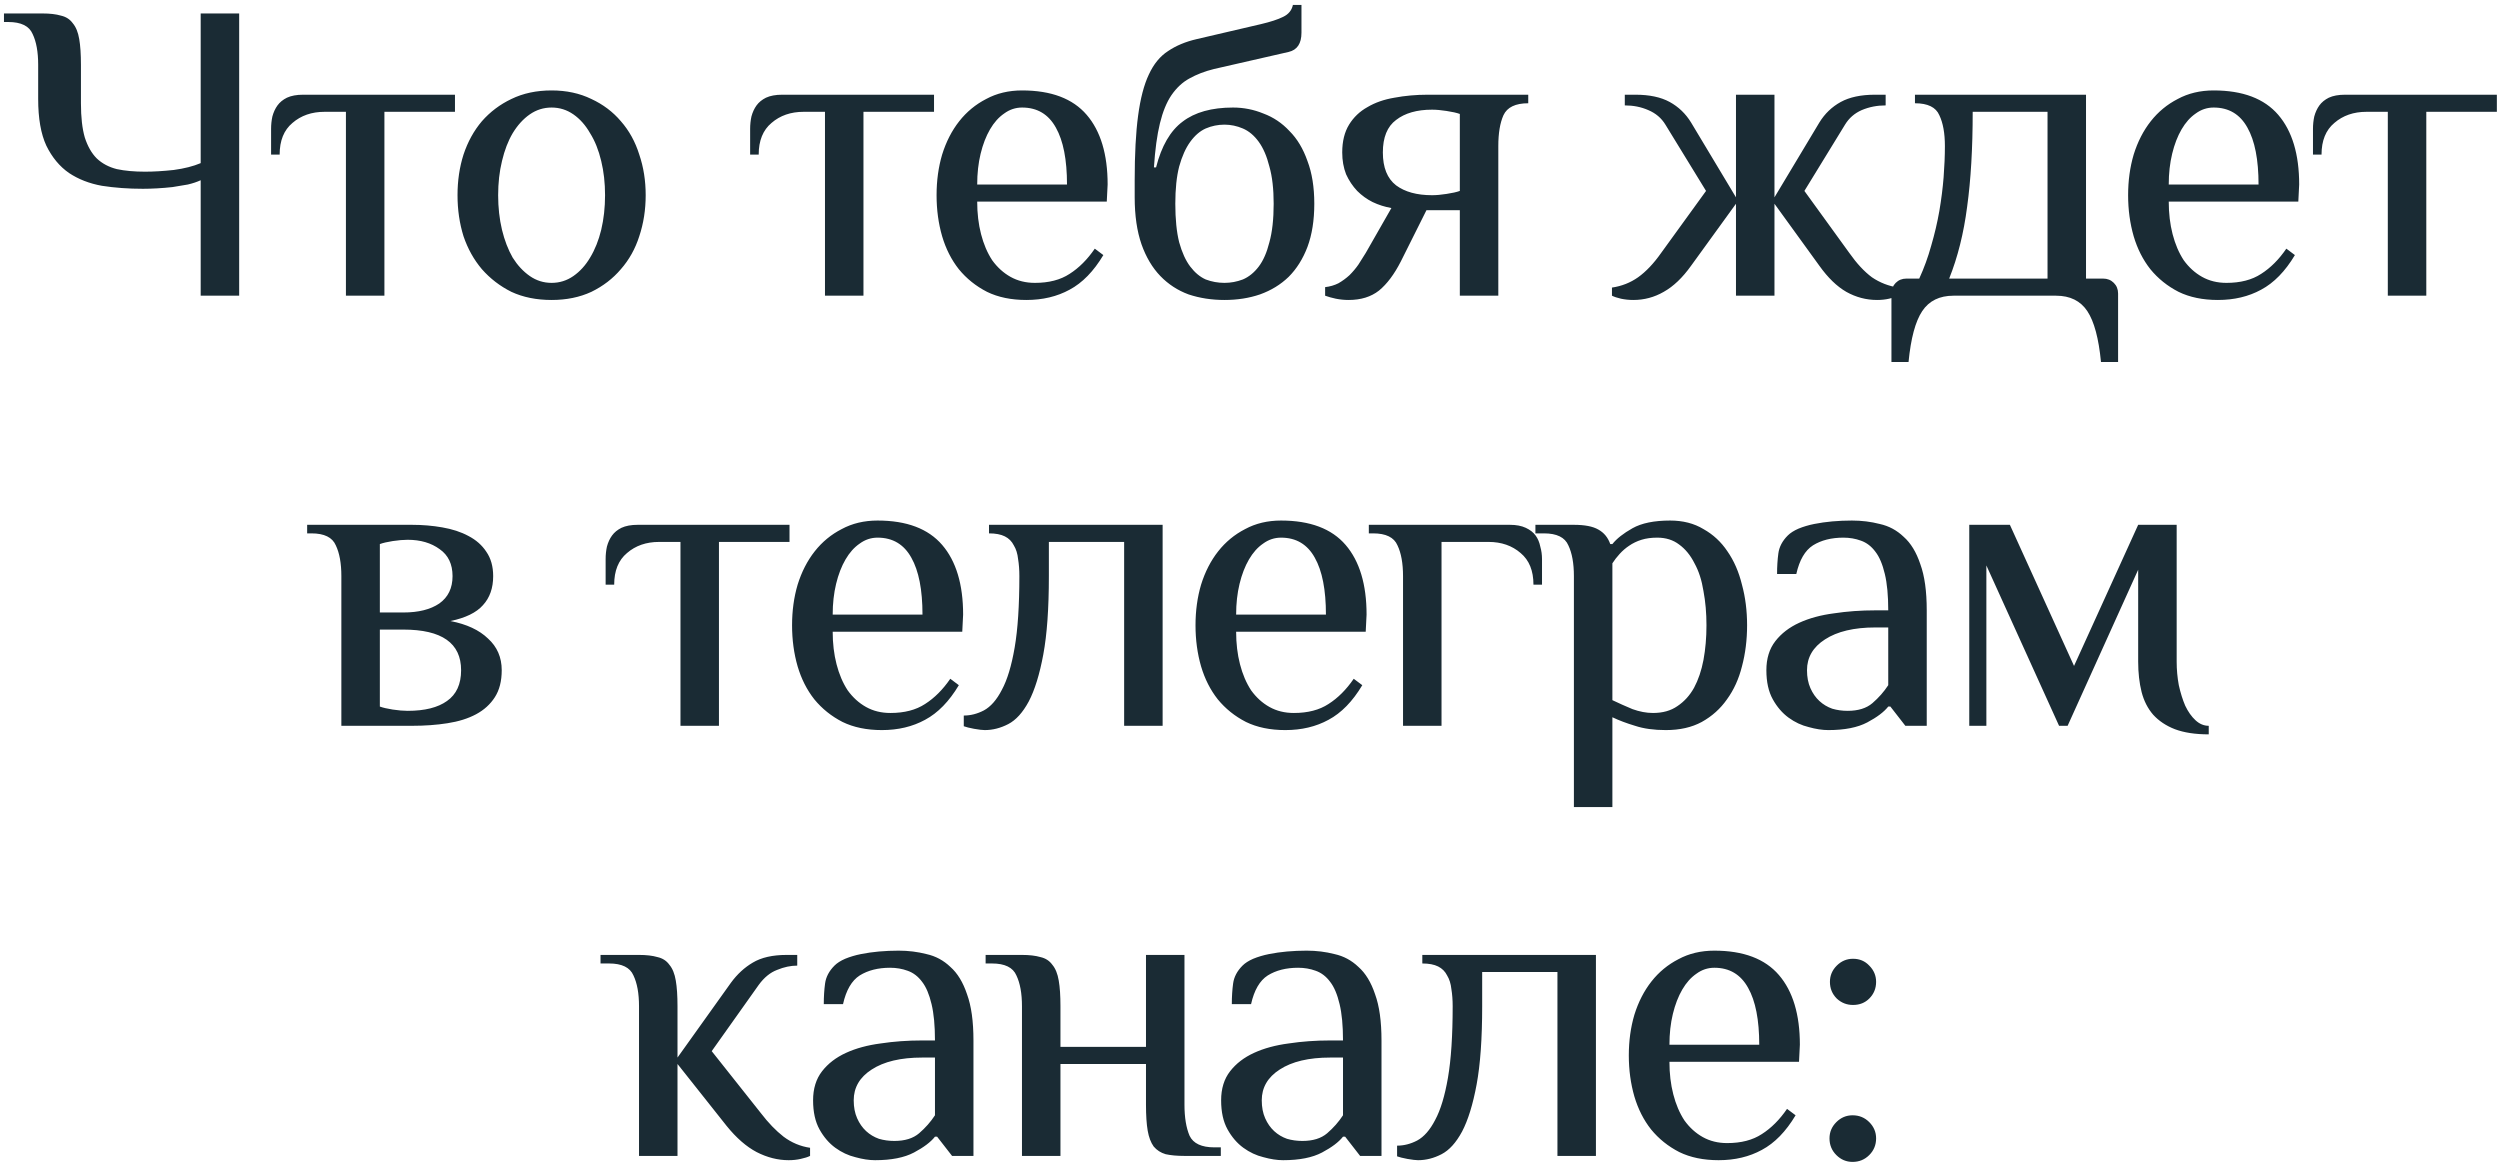 <?xml version="1.0" encoding="UTF-8"?> <svg xmlns="http://www.w3.org/2000/svg" width="465" height="217" viewBox="0 0 465 217" fill="none"><path d="M26.986 31.933C28.577 31.933 30.354 31.827 32.316 31.615C34.278 31.35 35.948 30.926 37.327 30.343V2.504H44.485V55H37.327V33.524C36.637 33.842 35.842 34.108 34.94 34.32C34.039 34.479 33.084 34.638 32.077 34.797C31.122 34.903 30.168 34.982 29.214 35.035C28.259 35.089 27.384 35.115 26.589 35.115C23.884 35.115 21.339 34.929 18.953 34.558C16.62 34.134 14.578 33.339 12.828 32.172C11.078 30.952 9.673 29.256 8.613 27.081C7.605 24.907 7.101 22.017 7.101 18.412V12.048C7.101 9.662 6.757 7.753 6.067 6.322C5.431 4.837 3.92 4.094 1.534 4.094H0.738V2.504H7.897C9.276 2.504 10.416 2.636 11.317 2.901C12.271 3.113 13.014 3.591 13.544 4.333C14.127 5.022 14.525 6.003 14.737 7.276C14.949 8.496 15.055 10.086 15.055 12.048V19.207C15.055 21.805 15.294 23.926 15.771 25.57C16.302 27.214 17.044 28.513 17.998 29.468C19.006 30.422 20.252 31.085 21.737 31.456C23.221 31.774 24.971 31.933 26.986 31.933ZM60.365 20.798C57.979 20.798 55.991 21.487 54.4 22.866C52.809 24.192 52.014 26.154 52.014 28.752H50.423V23.979C50.423 23.184 50.502 22.415 50.661 21.673C50.873 20.877 51.192 20.188 51.616 19.605C52.04 19.021 52.623 18.544 53.366 18.173C54.161 17.802 55.169 17.616 56.388 17.616H84.625V20.798H71.501V55H64.342V20.798H60.365ZM112.54 36.308C112.54 34.028 112.302 31.907 111.825 29.945C111.347 27.93 110.658 26.206 109.757 24.775C108.908 23.29 107.874 22.123 106.654 21.275C105.435 20.427 104.083 20.002 102.598 20.002C101.113 20.002 99.761 20.427 98.541 21.275C97.322 22.123 96.261 23.29 95.36 24.775C94.511 26.206 93.849 27.93 93.371 29.945C92.894 31.907 92.655 34.028 92.655 36.308C92.655 38.588 92.894 40.736 93.371 42.751C93.849 44.713 94.511 46.436 95.36 47.921C96.261 49.353 97.322 50.493 98.541 51.341C99.761 52.19 101.113 52.614 102.598 52.614C104.083 52.614 105.435 52.19 106.654 51.341C107.874 50.493 108.908 49.353 109.757 47.921C110.658 46.436 111.347 44.713 111.825 42.751C112.302 40.736 112.54 38.588 112.54 36.308ZM85.099 36.308C85.099 33.604 85.47 31.085 86.213 28.752C87.008 26.366 88.148 24.298 89.633 22.548C91.171 20.798 93 19.419 95.121 18.412C97.295 17.351 99.787 16.821 102.598 16.821C105.355 16.821 107.821 17.351 109.995 18.412C112.169 19.419 113.999 20.798 115.483 22.548C117.021 24.298 118.161 26.366 118.904 28.752C119.699 31.085 120.097 33.604 120.097 36.308C120.097 39.013 119.699 41.558 118.904 43.944C118.161 46.277 117.021 48.319 115.483 50.069C113.999 51.818 112.169 53.224 109.995 54.284C107.821 55.292 105.355 55.795 102.598 55.795C99.787 55.795 97.295 55.292 95.121 54.284C93 53.224 91.171 51.818 89.633 50.069C88.148 48.319 87.008 46.277 86.213 43.944C85.47 41.558 85.099 39.013 85.099 36.308ZM149.469 20.798C147.083 20.798 145.094 21.487 143.503 22.866C141.912 24.192 141.117 26.154 141.117 28.752H139.526V23.979C139.526 23.184 139.606 22.415 139.765 21.673C139.977 20.877 140.295 20.188 140.719 19.605C141.144 19.021 141.727 18.544 142.469 18.173C143.265 17.802 144.272 17.616 145.492 17.616H173.728V20.798H160.604V55H153.446V20.798H149.469ZM205.859 37.501H181.759C181.759 39.675 181.997 41.69 182.475 43.546C182.952 45.402 183.641 47.02 184.543 48.398C185.497 49.724 186.637 50.758 187.963 51.5C189.289 52.243 190.8 52.614 192.497 52.614C195.095 52.614 197.243 52.057 198.939 50.944C200.689 49.83 202.254 48.266 203.632 46.251L205.223 47.444C203.42 50.466 201.326 52.614 198.939 53.886C196.606 55.159 193.928 55.795 190.906 55.795C188.096 55.795 185.656 55.292 183.588 54.284C181.52 53.224 179.77 51.818 178.339 50.069C176.96 48.319 175.926 46.277 175.237 43.944C174.547 41.558 174.203 39.013 174.203 36.308C174.203 33.604 174.547 31.085 175.237 28.752C175.979 26.366 177.039 24.298 178.418 22.548C179.797 20.798 181.467 19.419 183.429 18.412C185.391 17.351 187.618 16.821 190.111 16.821C195.519 16.821 199.523 18.332 202.121 21.355C204.719 24.377 206.019 28.699 206.019 34.32L205.859 37.501ZM198.462 34.32C198.462 29.706 197.773 26.18 196.394 23.741C195.016 21.248 192.921 20.002 190.111 20.002C188.891 20.002 187.777 20.374 186.77 21.116C185.762 21.805 184.887 22.786 184.145 24.059C183.403 25.332 182.819 26.843 182.395 28.593C181.971 30.343 181.759 32.252 181.759 34.32H198.462ZM227.755 23.184C226.536 23.184 225.369 23.423 224.256 23.9C223.195 24.377 222.241 25.199 221.392 26.366C220.544 27.532 219.854 29.07 219.324 30.979C218.847 32.835 218.608 35.142 218.608 37.899C218.608 40.762 218.847 43.148 219.324 45.057C219.854 46.967 220.544 48.478 221.392 49.591C222.241 50.705 223.195 51.5 224.256 51.977C225.369 52.402 226.536 52.614 227.755 52.614C228.922 52.614 230.062 52.402 231.176 51.977C232.289 51.5 233.27 50.705 234.119 49.591C234.967 48.478 235.63 46.967 236.107 45.057C236.637 43.148 236.902 40.762 236.902 37.899C236.902 35.142 236.637 32.835 236.107 30.979C235.63 29.07 234.967 27.532 234.119 26.366C233.27 25.199 232.289 24.377 231.176 23.9C230.062 23.423 228.922 23.184 227.755 23.184ZM225.767 12.844C224.07 13.268 222.559 13.851 221.233 14.594C219.96 15.283 218.847 16.317 217.892 17.696C216.991 19.021 216.275 20.771 215.745 22.945C215.215 25.119 214.843 27.85 214.631 31.138H215.029C216.036 27.161 217.68 24.324 219.96 22.627C222.241 20.877 225.369 20.002 229.346 20.002C231.308 20.002 233.191 20.374 234.993 21.116C236.849 21.805 238.467 22.892 239.845 24.377C241.277 25.809 242.391 27.665 243.186 29.945C244.035 32.172 244.459 34.823 244.459 37.899C244.459 40.974 244.035 43.652 243.186 45.932C242.338 48.16 241.171 50.016 239.686 51.5C238.202 52.932 236.425 54.019 234.357 54.761C232.342 55.451 230.142 55.795 227.755 55.795C225.369 55.795 223.142 55.451 221.074 54.761C219.059 54.019 217.309 52.879 215.824 51.341C214.34 49.803 213.173 47.841 212.325 45.455C211.476 43.016 211.052 40.099 211.052 36.706V33.524C211.052 28.646 211.264 24.642 211.688 21.514C212.112 18.332 212.775 15.787 213.677 13.878C214.578 11.916 215.771 10.458 217.256 9.503C218.741 8.496 220.517 7.753 222.585 7.276L234.516 4.492C236.319 4.068 237.698 3.617 238.652 3.14C239.66 2.663 240.27 1.92 240.482 0.913H242.073V6.083C242.073 8.098 241.277 9.291 239.686 9.662L225.767 12.844ZM278.686 55H271.528V39.092H265.324L260.551 48.637C259.332 51.023 257.98 52.826 256.495 54.045C255.01 55.212 253.128 55.795 250.847 55.795C250.052 55.795 249.257 55.716 248.461 55.557C247.719 55.398 247.056 55.212 246.473 55V53.409C247.374 53.303 248.196 53.065 248.938 52.693C249.681 52.269 250.37 51.765 251.007 51.182C251.643 50.546 252.2 49.883 252.677 49.194C253.154 48.451 253.605 47.735 254.029 47.046L258.801 38.694C257.582 38.482 256.415 38.111 255.302 37.581C254.241 37.05 253.287 36.361 252.438 35.513C251.59 34.611 250.9 33.577 250.37 32.411C249.893 31.191 249.654 29.839 249.654 28.354C249.654 26.286 250.079 24.563 250.927 23.184C251.775 21.805 252.915 20.718 254.347 19.923C255.779 19.074 257.449 18.491 259.358 18.173C261.32 17.802 263.388 17.616 265.562 17.616H284.254V19.207C281.868 19.207 280.33 19.949 279.641 21.434C279.005 22.866 278.686 24.775 278.686 27.161V55ZM271.528 21.195C270.945 20.983 270.123 20.798 269.062 20.639C268.055 20.48 267.153 20.4 266.358 20.4C263.547 20.4 261.32 21.036 259.676 22.309C258.033 23.529 257.211 25.544 257.211 28.354C257.211 31.165 258.033 33.206 259.676 34.479C261.32 35.698 263.547 36.308 266.358 36.308C267.153 36.308 268.055 36.229 269.062 36.069C270.123 35.91 270.945 35.725 271.528 35.513V21.195ZM322.892 17.616H330.051V36.706L338.402 22.786C339.41 21.142 340.735 19.87 342.379 18.968C344.023 18.067 346.144 17.616 348.743 17.616H350.731V19.605C349.14 19.605 347.655 19.896 346.277 20.48C344.951 21.063 343.917 21.964 343.175 23.184L335.618 35.513L343.97 47.046C345.349 49.008 346.754 50.519 348.186 51.58C349.67 52.587 351.314 53.224 353.117 53.489V55C352.693 55.212 352.11 55.398 351.367 55.557C350.678 55.716 349.936 55.795 349.14 55.795C347.125 55.795 345.216 55.292 343.413 54.284C341.663 53.277 339.993 51.659 338.402 49.432L330.051 37.899V55H322.892V37.899L314.54 49.432C312.95 51.659 311.253 53.277 309.45 54.284C307.7 55.292 305.817 55.795 303.802 55.795C303.007 55.795 302.238 55.716 301.496 55.557C300.806 55.398 300.25 55.212 299.825 55V53.489C301.628 53.224 303.246 52.587 304.677 51.58C306.162 50.519 307.594 49.008 308.973 47.046L317.324 35.513L309.768 23.184C309.026 21.964 307.965 21.063 306.586 20.48C305.261 19.896 303.802 19.605 302.212 19.605V17.616H304.2C306.798 17.616 308.919 18.067 310.563 18.968C312.207 19.87 313.533 21.142 314.54 22.786L322.892 36.706V17.616ZM361.751 27.161C361.751 24.775 361.406 22.866 360.717 21.434C360.081 19.949 358.569 19.207 356.183 19.207V17.616H387.999V51.818H391.181C391.976 51.818 392.639 52.084 393.169 52.614C393.7 53.144 393.965 53.807 393.965 54.602V67.329H390.783C390.359 62.928 389.51 59.772 388.238 57.863C386.965 55.955 385.03 55 382.431 55H363.342C360.744 55 358.808 55.955 357.535 57.863C356.263 59.772 355.414 62.928 354.99 67.329H351.809V54.602C351.809 53.807 352.074 53.144 352.604 52.614C353.134 52.084 353.797 51.818 354.592 51.818H356.979C357.88 49.856 358.622 47.815 359.206 45.694C359.842 43.52 360.346 41.372 360.717 39.251C361.088 37.077 361.353 34.982 361.512 32.967C361.671 30.899 361.751 28.964 361.751 27.161ZM380.841 51.818V20.798H366.921C366.921 27.585 366.576 33.471 365.887 38.456C365.251 43.387 364.137 47.841 362.546 51.818H380.841ZM427.487 37.501H403.386C403.386 39.675 403.625 41.69 404.102 43.546C404.58 45.402 405.269 47.02 406.17 48.398C407.125 49.724 408.265 50.758 409.591 51.5C410.916 52.243 412.428 52.614 414.124 52.614C416.723 52.614 418.87 52.057 420.567 50.944C422.317 49.83 423.881 48.266 425.26 46.251L426.851 47.444C425.048 50.466 422.953 52.614 420.567 53.886C418.234 55.159 415.556 55.795 412.534 55.795C409.723 55.795 407.284 55.292 405.216 54.284C403.148 53.224 401.398 51.818 399.966 50.069C398.588 48.319 397.554 46.277 396.864 43.944C396.175 41.558 395.83 39.013 395.83 36.308C395.83 33.604 396.175 31.085 396.864 28.752C397.607 26.366 398.667 24.298 400.046 22.548C401.424 20.798 403.095 19.419 405.057 18.412C407.019 17.351 409.246 16.821 411.738 16.821C417.147 16.821 421.15 18.332 423.749 21.355C426.347 24.377 427.646 28.699 427.646 34.32L427.487 37.501ZM420.09 34.32C420.09 29.706 419.401 26.18 418.022 23.741C416.643 21.248 414.549 20.002 411.738 20.002C410.519 20.002 409.405 20.374 408.398 21.116C407.39 21.805 406.515 22.786 405.773 24.059C405.03 25.332 404.447 26.843 404.023 28.593C403.599 30.343 403.386 32.252 403.386 34.32H420.09ZM440.156 20.798C437.77 20.798 435.782 21.487 434.191 22.866C432.6 24.192 431.805 26.154 431.805 28.752H430.214V23.979C430.214 23.184 430.293 22.415 430.452 21.673C430.665 20.877 430.983 20.188 431.407 19.605C431.831 19.021 432.414 18.544 433.157 18.173C433.952 17.802 434.96 17.616 436.179 17.616H464.416V20.798H451.292V55H444.133V20.798H440.156ZM70.652 117.103V131.421C71.235 131.633 72.031 131.818 73.038 131.977C74.099 132.137 75.027 132.216 75.822 132.216C79.004 132.216 81.443 131.606 83.14 130.387C84.89 129.167 85.765 127.258 85.765 124.66C85.765 119.622 82.185 117.103 75.027 117.103H70.652ZM70.652 113.922H75.027C77.837 113.922 80.064 113.365 81.708 112.252C83.352 111.085 84.174 109.388 84.174 107.161C84.174 104.934 83.378 103.264 81.788 102.15C80.197 100.983 78.208 100.4 75.822 100.4C75.027 100.4 74.099 100.48 73.038 100.639C72.031 100.798 71.235 100.983 70.652 101.195V113.922ZM76.618 97.616C78.579 97.616 80.462 97.775 82.265 98.093C84.121 98.412 85.738 98.942 87.117 99.684C88.549 100.427 89.662 101.408 90.457 102.627C91.306 103.847 91.73 105.358 91.73 107.161C91.73 109.388 91.094 111.191 89.821 112.57C88.602 113.948 86.587 114.929 83.776 115.513C86.799 116.096 89.132 117.183 90.776 118.774C92.472 120.312 93.321 122.274 93.321 124.66C93.321 126.675 92.897 128.345 92.048 129.671C91.2 130.996 90.033 132.057 88.549 132.852C87.064 133.648 85.287 134.205 83.219 134.523C81.204 134.841 79.004 135 76.618 135H63.493V107.161C63.493 104.775 63.149 102.866 62.459 101.434C61.823 99.949 60.312 99.207 57.926 99.207H57.13V97.616H76.618ZM122.59 100.798C120.204 100.798 118.215 101.487 116.624 102.866C115.033 104.192 114.238 106.153 114.238 108.752H112.647V103.979C112.647 103.184 112.727 102.415 112.886 101.673C113.098 100.877 113.416 100.188 113.84 99.605C114.265 99.021 114.848 98.544 115.59 98.173C116.386 97.802 117.393 97.616 118.613 97.616H146.849V100.798H133.725V135H126.567V100.798H122.59ZM178.981 117.501H154.88C154.88 119.675 155.119 121.69 155.596 123.546C156.073 125.402 156.762 127.019 157.664 128.398C158.618 129.724 159.758 130.758 161.084 131.5C162.41 132.243 163.921 132.614 165.618 132.614C168.216 132.614 170.364 132.057 172.061 130.943C173.81 129.83 175.375 128.266 176.753 126.251L178.344 127.444C176.541 130.466 174.447 132.614 172.061 133.886C169.727 135.159 167.05 135.795 164.027 135.795C161.217 135.795 158.777 135.292 156.709 134.284C154.641 133.224 152.891 131.818 151.46 130.069C150.081 128.319 149.047 126.277 148.358 123.944C147.668 121.558 147.324 119.012 147.324 116.308C147.324 113.604 147.668 111.085 148.358 108.752C149.1 106.366 150.161 104.298 151.539 102.548C152.918 100.798 154.588 99.419 156.55 98.412C158.512 97.351 160.739 96.821 163.232 96.821C168.64 96.821 172.644 98.332 175.242 101.355C177.84 104.377 179.14 108.699 179.14 114.32L178.981 117.501ZM171.583 114.32C171.583 109.706 170.894 106.18 169.515 103.741C168.137 101.249 166.042 100.002 163.232 100.002C162.012 100.002 160.898 100.374 159.891 101.116C158.883 101.805 158.008 102.786 157.266 104.059C156.524 105.332 155.94 106.843 155.516 108.593C155.092 110.343 154.88 112.252 154.88 114.32H171.583ZM195.09 107.161C195.09 113.153 194.746 118.005 194.056 121.717C193.367 125.429 192.466 128.345 191.352 130.466C190.239 132.534 188.966 133.939 187.534 134.682C186.102 135.424 184.644 135.795 183.159 135.795C182.735 135.795 182.072 135.716 181.171 135.557C180.323 135.398 179.686 135.239 179.262 135.08V133.091C180.535 133.091 181.781 132.773 183 132.137C184.273 131.447 185.387 130.175 186.341 128.319C187.349 126.463 188.144 123.838 188.727 120.444C189.311 117.05 189.602 112.623 189.602 107.161C189.602 105.994 189.523 104.934 189.364 103.979C189.258 102.972 188.992 102.123 188.568 101.434C188.197 100.692 187.64 100.135 186.898 99.764C186.156 99.393 185.175 99.207 183.955 99.207V97.616H216.248V135H209.09V100.798H195.09V107.161ZM254.022 117.501H229.921C229.921 119.675 230.16 121.69 230.637 123.546C231.114 125.402 231.803 127.019 232.705 128.398C233.659 129.724 234.799 130.758 236.125 131.5C237.451 132.243 238.962 132.614 240.659 132.614C243.257 132.614 245.405 132.057 247.102 130.943C248.851 129.83 250.416 128.266 251.794 126.251L253.385 127.444C251.582 130.466 249.488 132.614 247.102 133.886C244.768 135.159 242.091 135.795 239.068 135.795C236.258 135.795 233.818 135.292 231.75 134.284C229.682 133.224 227.932 131.818 226.501 130.069C225.122 128.319 224.088 126.277 223.399 123.944C222.709 121.558 222.365 119.012 222.365 116.308C222.365 113.604 222.709 111.085 223.399 108.752C224.141 106.366 225.202 104.298 226.58 102.548C227.959 100.798 229.629 99.419 231.591 98.412C233.553 97.351 235.78 96.821 238.273 96.821C243.681 96.821 247.685 98.332 250.283 101.355C252.881 104.377 254.181 108.699 254.181 114.32L254.022 117.501ZM246.624 114.32C246.624 109.706 245.935 106.18 244.556 103.741C243.178 101.249 241.083 100.002 238.273 100.002C237.053 100.002 235.939 100.374 234.932 101.116C233.924 101.805 233.049 102.786 232.307 104.059C231.565 105.332 230.981 106.843 230.557 108.593C230.133 110.343 229.921 112.252 229.921 114.32H246.624ZM260.964 107.161C260.964 104.775 260.619 102.866 259.93 101.434C259.294 99.949 257.782 99.207 255.396 99.207H254.601V97.616H280.849C282.015 97.616 282.996 97.802 283.792 98.173C284.587 98.544 285.197 99.021 285.621 99.605C286.046 100.188 286.337 100.877 286.496 101.673C286.708 102.415 286.814 103.184 286.814 103.979V108.752H285.224C285.224 106.153 284.428 104.192 282.837 102.866C281.247 101.487 279.258 100.798 276.872 100.798H268.123V135H260.964V107.161ZM299.904 130.228C301.124 130.811 302.37 131.368 303.643 131.898C304.968 132.375 306.241 132.614 307.461 132.614C309.264 132.614 310.775 132.19 311.994 131.341C313.267 130.493 314.301 129.353 315.096 127.921C315.892 126.436 316.475 124.713 316.846 122.751C317.218 120.736 317.403 118.588 317.403 116.308C317.403 114.028 317.218 111.907 316.846 109.945C316.528 107.93 315.971 106.207 315.176 104.775C314.434 103.29 313.479 102.123 312.313 101.275C311.199 100.427 309.847 100.002 308.256 100.002C307.142 100.002 306.161 100.135 305.313 100.4C304.465 100.665 303.696 101.036 303.006 101.514C302.37 101.938 301.787 102.442 301.257 103.025C300.726 103.608 300.276 104.192 299.904 104.775V130.228ZM292.746 107.161C292.746 104.775 292.401 102.866 291.712 101.434C291.075 99.949 289.564 99.207 287.178 99.207H285.587V97.616H292.746C294.761 97.616 296.272 97.908 297.28 98.491C298.34 99.074 299.082 99.976 299.507 101.195H299.904C300.7 100.188 301.946 99.207 303.643 98.252C305.34 97.298 307.673 96.821 310.642 96.821C313.028 96.821 315.096 97.351 316.846 98.412C318.649 99.419 320.134 100.798 321.301 102.548C322.52 104.298 323.422 106.366 324.005 108.752C324.641 111.085 324.959 113.604 324.959 116.308C324.959 119.012 324.641 121.558 324.005 123.944C323.422 126.277 322.494 128.319 321.221 130.069C320.001 131.818 318.437 133.224 316.528 134.284C314.672 135.292 312.445 135.795 309.847 135.795C307.62 135.795 305.711 135.53 304.12 135C302.529 134.523 301.124 133.992 299.904 133.409V150.113H292.746V107.161ZM351.214 116.706H348.828C344.851 116.706 341.723 117.448 339.443 118.933C337.215 120.365 336.102 122.274 336.102 124.66C336.102 125.932 336.314 127.046 336.738 128C337.162 128.955 337.719 129.75 338.409 130.387C339.098 131.023 339.893 131.5 340.795 131.818C341.696 132.084 342.651 132.216 343.658 132.216C345.62 132.216 347.158 131.739 348.271 130.784C349.438 129.777 350.419 128.663 351.214 127.444V116.706ZM354.396 135L351.612 131.421H351.214C350.419 132.428 349.12 133.409 347.317 134.364C345.514 135.318 343.101 135.795 340.079 135.795C338.965 135.795 337.746 135.61 336.42 135.239C335.094 134.92 333.848 134.337 332.682 133.489C331.515 132.64 330.534 131.5 329.739 130.069C328.943 128.637 328.546 126.834 328.546 124.66C328.546 122.486 329.102 120.683 330.216 119.251C331.329 117.819 332.814 116.679 334.67 115.831C336.526 114.982 338.674 114.399 341.113 114.081C343.552 113.71 346.124 113.524 348.828 113.524H351.214C351.214 110.767 351.002 108.513 350.578 106.763C350.154 104.96 349.571 103.582 348.828 102.627C348.086 101.62 347.184 100.93 346.124 100.559C345.116 100.188 344.029 100.002 342.863 100.002C340.636 100.002 338.753 100.48 337.215 101.434C335.731 102.389 334.697 104.165 334.113 106.763H330.534C330.534 105.385 330.614 104.112 330.773 102.945C330.932 101.726 331.515 100.612 332.523 99.605C333 99.127 333.663 98.703 334.511 98.332C335.412 97.961 336.393 97.669 337.454 97.457C338.515 97.245 339.628 97.086 340.795 96.98C342.014 96.874 343.234 96.821 344.454 96.821C346.256 96.821 347.98 97.033 349.624 97.457C351.32 97.828 352.805 98.624 354.078 99.843C355.404 101.01 356.438 102.707 357.18 104.934C357.975 107.108 358.373 109.971 358.373 113.524V135H354.396ZM384.577 135H382.986L369.465 105.172V135H366.283V97.616H373.839L385.77 123.864L397.701 97.616H404.86V123.069C404.86 124.554 404.992 126.012 405.258 127.444C405.576 128.875 405.973 130.148 406.451 131.262C406.981 132.375 407.617 133.277 408.36 133.966C409.102 134.655 409.924 135 410.825 135V136.591C408.333 136.591 406.239 136.273 404.542 135.636C402.898 135 401.546 134.099 400.485 132.932C399.478 131.765 398.762 130.36 398.338 128.716C397.913 127.019 397.701 125.137 397.701 123.069V105.968L384.577 135ZM126.015 196.706L135.958 182.786C137.124 181.195 138.477 179.949 140.014 179.048C141.605 178.093 143.7 177.616 146.298 177.616H148.286V179.605C147.067 179.605 145.821 179.87 144.548 180.4C143.275 180.877 142.135 181.805 141.128 183.184L132.378 195.513L141.526 207.046C142.904 208.849 144.309 210.307 145.741 211.421C147.226 212.534 148.87 213.224 150.673 213.489V215C150.248 215.212 149.665 215.398 148.923 215.557C148.233 215.716 147.491 215.795 146.696 215.795C144.681 215.795 142.692 215.292 140.73 214.284C138.821 213.277 136.965 211.659 135.162 209.432L126.015 197.899V215H118.857V187.161C118.857 184.775 118.512 182.866 117.823 181.434C117.186 179.949 115.675 179.207 113.289 179.207H111.698V177.616H118.857C120.235 177.616 121.375 177.749 122.277 178.014C123.231 178.226 123.974 178.703 124.504 179.446C125.087 180.135 125.485 181.116 125.697 182.389C125.909 183.608 126.015 185.199 126.015 187.161V196.706ZM173.904 196.706H171.518C167.541 196.706 164.412 197.448 162.132 198.933C159.905 200.365 158.791 202.274 158.791 204.66C158.791 205.932 159.003 207.046 159.428 208C159.852 208.955 160.409 209.75 161.098 210.387C161.787 211.023 162.583 211.5 163.484 211.818C164.386 212.084 165.34 212.216 166.348 212.216C168.31 212.216 169.847 211.739 170.961 210.784C172.128 209.777 173.109 208.663 173.904 207.444V196.706ZM177.086 215L174.302 211.421H173.904C173.109 212.428 171.809 213.409 170.006 214.364C168.204 215.318 165.791 215.795 162.768 215.795C161.655 215.795 160.435 215.61 159.11 215.239C157.784 214.92 156.538 214.337 155.371 213.489C154.205 212.64 153.224 211.5 152.428 210.069C151.633 208.637 151.235 206.834 151.235 204.66C151.235 202.486 151.792 200.683 152.905 199.251C154.019 197.819 155.504 196.679 157.36 195.831C159.216 194.982 161.363 194.399 163.802 194.081C166.242 193.71 168.813 193.524 171.518 193.524H173.904C173.904 190.767 173.692 188.513 173.268 186.763C172.843 184.96 172.26 183.582 171.518 182.627C170.775 181.62 169.874 180.93 168.813 180.559C167.806 180.188 166.719 180.002 165.552 180.002C163.325 180.002 161.443 180.48 159.905 181.434C158.42 182.389 157.386 184.165 156.803 186.763H153.224C153.224 185.385 153.303 184.112 153.462 182.945C153.621 181.726 154.205 180.612 155.212 179.605C155.689 179.127 156.352 178.703 157.201 178.332C158.102 177.961 159.083 177.669 160.144 177.457C161.204 177.245 162.318 177.086 163.484 176.98C164.704 176.874 165.923 176.821 167.143 176.821C168.946 176.821 170.669 177.033 172.313 177.457C174.01 177.828 175.495 178.624 176.767 179.843C178.093 181.01 179.127 182.707 179.869 184.934C180.665 187.108 181.063 189.971 181.063 193.524V215H177.086ZM213.153 197.899H197.245V215H190.086V187.161C190.086 184.775 189.741 182.866 189.052 181.434C188.416 179.949 186.904 179.207 184.518 179.207H183.325V177.616H190.086C191.465 177.616 192.605 177.749 193.506 178.014C194.461 178.226 195.203 178.703 195.733 179.446C196.317 180.135 196.714 181.116 196.926 182.389C197.139 183.608 197.245 185.199 197.245 187.161V194.717H213.153V177.616H220.311V205.455C220.311 207.841 220.629 209.777 221.266 211.262C221.955 212.693 223.493 213.409 225.879 213.409H227.072V215H220.311C218.932 215 217.766 214.894 216.811 214.682C215.91 214.417 215.168 213.939 214.584 213.25C214.054 212.508 213.683 211.527 213.471 210.307C213.259 209.088 213.153 207.47 213.153 205.455V197.899ZM249.799 196.706H247.413C243.436 196.706 240.308 197.448 238.027 198.933C235.8 200.365 234.687 202.274 234.687 204.66C234.687 205.932 234.899 207.046 235.323 208C235.747 208.955 236.304 209.75 236.993 210.387C237.683 211.023 238.478 211.5 239.38 211.818C240.281 212.084 241.236 212.216 242.243 212.216C244.205 212.216 245.743 211.739 246.856 210.784C248.023 209.777 249.004 208.663 249.799 207.444V196.706ZM252.981 215L250.197 211.421H249.799C249.004 212.428 247.705 213.409 245.902 214.364C244.099 215.318 241.686 215.795 238.664 215.795C237.55 215.795 236.331 215.61 235.005 215.239C233.679 214.92 232.433 214.337 231.267 213.489C230.1 212.64 229.119 211.5 228.324 210.069C227.528 208.637 227.131 206.834 227.131 204.66C227.131 202.486 227.687 200.683 228.801 199.251C229.914 197.819 231.399 196.679 233.255 195.831C235.111 194.982 237.259 194.399 239.698 194.081C242.137 193.71 244.709 193.524 247.413 193.524H249.799C249.799 190.767 249.587 188.513 249.163 186.763C248.739 184.96 248.156 183.582 247.413 182.627C246.671 181.62 245.769 180.93 244.709 180.559C243.701 180.188 242.614 180.002 241.448 180.002C239.221 180.002 237.338 180.48 235.8 181.434C234.316 182.389 233.282 184.165 232.698 186.763H229.119C229.119 185.385 229.199 184.112 229.358 182.945C229.517 181.726 230.1 180.612 231.108 179.605C231.585 179.127 232.248 178.703 233.096 178.332C233.997 177.961 234.978 177.669 236.039 177.457C237.1 177.245 238.213 177.086 239.38 176.98C240.599 176.874 241.819 176.821 243.039 176.821C244.841 176.821 246.565 177.033 248.209 177.457C249.905 177.828 251.39 178.624 252.663 179.843C253.989 181.01 255.023 182.707 255.765 184.934C256.56 187.108 256.958 189.971 256.958 193.524V215H252.981ZM275.685 187.161C275.685 193.153 275.341 198.005 274.651 201.717C273.962 205.429 273.06 208.345 271.947 210.466C270.833 212.534 269.561 213.939 268.129 214.682C266.697 215.424 265.239 215.795 263.754 215.795C263.33 215.795 262.667 215.716 261.766 215.557C260.917 215.398 260.281 215.239 259.857 215.08V213.091C261.129 213.091 262.376 212.773 263.595 212.137C264.868 211.447 265.981 210.175 266.936 208.319C267.943 206.463 268.739 203.838 269.322 200.444C269.905 197.05 270.197 192.623 270.197 187.161C270.197 185.994 270.118 184.934 269.958 183.979C269.852 182.972 269.587 182.123 269.163 181.434C268.792 180.692 268.235 180.135 267.493 179.764C266.75 179.393 265.769 179.207 264.55 179.207V177.616H296.843V215H289.684V180.798H275.685V187.161ZM334.616 197.501H310.516C310.516 199.675 310.754 201.69 311.232 203.546C311.709 205.402 312.398 207.019 313.3 208.398C314.254 209.724 315.394 210.758 316.72 211.5C318.046 212.243 319.557 212.614 321.254 212.614C323.852 212.614 326 212.057 327.696 210.943C329.446 209.83 331.011 208.266 332.389 206.251L333.98 207.444C332.177 210.466 330.083 212.614 327.696 213.886C325.363 215.159 322.685 215.795 319.663 215.795C316.852 215.795 314.413 215.292 312.345 214.284C310.277 213.224 308.527 211.818 307.096 210.069C305.717 208.319 304.683 206.277 303.993 203.944C303.304 201.558 302.959 199.012 302.959 196.308C302.959 193.604 303.304 191.085 303.993 188.752C304.736 186.366 305.796 184.298 307.175 182.548C308.554 180.798 310.224 179.419 312.186 178.412C314.148 177.351 316.375 176.821 318.867 176.821C324.276 176.821 328.28 178.332 330.878 181.355C333.476 184.377 334.775 188.699 334.775 194.32L334.616 197.501ZM327.219 194.32C327.219 189.706 326.53 186.18 325.151 183.741C323.772 181.249 321.678 180.002 318.867 180.002C317.648 180.002 316.534 180.374 315.527 181.116C314.519 181.805 313.644 182.786 312.902 184.059C312.16 185.332 311.576 186.843 311.152 188.593C310.728 190.343 310.516 192.252 310.516 194.32H327.219ZM344.661 178.332C345.88 178.332 346.888 178.756 347.683 179.605C348.532 180.453 348.956 181.461 348.956 182.627C348.956 183.847 348.532 184.881 347.683 185.729C346.888 186.525 345.88 186.922 344.661 186.922C343.494 186.922 342.487 186.525 341.638 185.729C340.79 184.881 340.366 183.847 340.366 182.627C340.366 181.461 340.79 180.453 341.638 179.605C342.487 178.756 343.494 178.332 344.661 178.332ZM344.581 207.444C345.801 207.444 346.835 207.868 347.683 208.716C348.532 209.565 348.956 210.572 348.956 211.739C348.956 212.958 348.532 213.992 347.683 214.841C346.835 215.689 345.801 216.114 344.581 216.114C343.415 216.114 342.407 215.689 341.559 214.841C340.71 213.992 340.286 212.958 340.286 211.739C340.286 210.572 340.71 209.565 341.559 208.716C342.407 207.868 343.415 207.444 344.581 207.444Z" fill="#1A2B34"></path></svg> 